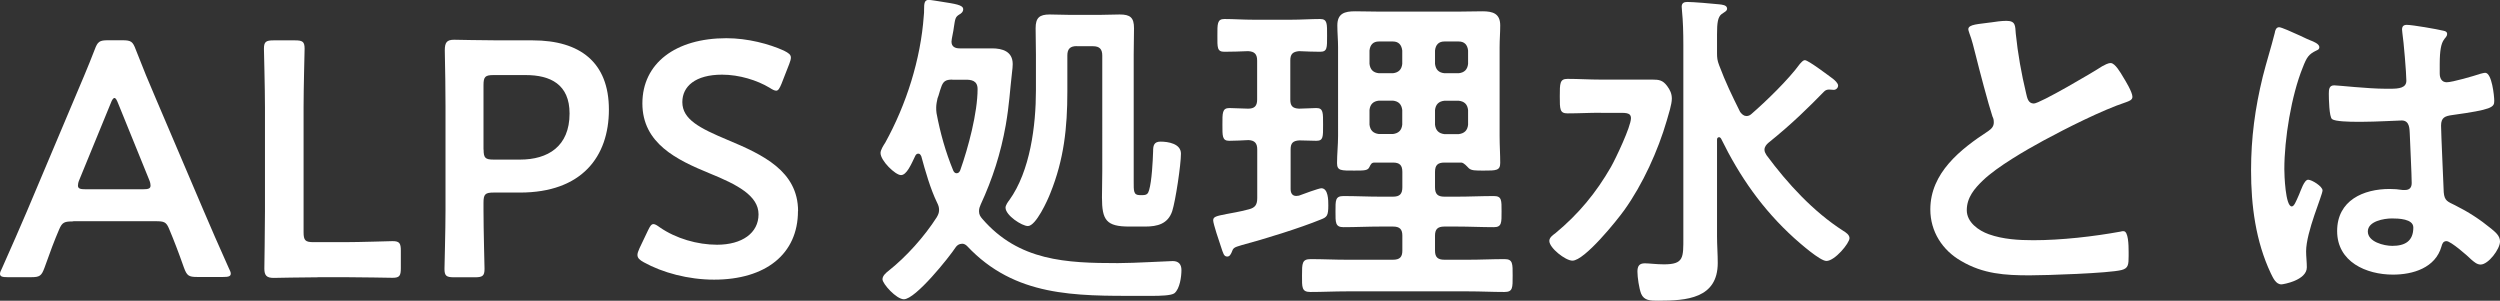 <?xml version="1.0" encoding="UTF-8"?><svg id="_レイヤー_2" xmlns="http://www.w3.org/2000/svg" width="243.43" height="29.28" viewBox="0 0 243.43 29.28"><rect x="0" y="0" width="243.43" height="29.28" fill="#333333" stroke="none"/><defs><style>.cls-1{fill:#fff;}</style></defs><g id="_レイヤー_2-2"><g><path class="cls-1" d="m7.13,21.56c-.85,0-1.07.07-1.37.78-.46,1.07-.88,2.18-1.43,3.74-.29.78-.46.91-1.3.91H.75c-.52,0-.75-.06-.75-.33,0-.13.07-.29.2-.55,1.01-2.28,1.73-3.91,2.41-5.51l4.66-11.04c.59-1.4,1.27-2.96,1.95-4.73.29-.78.46-.91,1.3-.91h1.4c.85,0,1.01.13,1.3.91.68,1.76,1.33,3.33,1.92,4.69l4.69,11c.72,1.69,1.43,3.32,2.44,5.57.13.26.2.42.2.55,0,.27-.23.33-.75.33h-2.51c-.85,0-1.01-.13-1.3-.91-.55-1.56-.98-2.67-1.43-3.74-.29-.72-.49-.78-1.37-.78h-7.98Zm.59-4.04c-.1.23-.13.42-.13.55,0,.3.23.36.75.36h5.57c.52,0,.75-.06.75-.36,0-.13-.03-.32-.13-.55l-3.03-7.46c-.13-.33-.23-.52-.36-.52-.1,0-.23.16-.36.52l-3.06,7.46Z"/><path class="cls-1" d="m30.98,27c-1.53,0-4.1.06-4.33.06-.68,0-.91-.23-.91-.91,0-.23.06-3.74.06-5.57v-10.13c0-1.89-.1-5.47-.1-5.7,0-.68.19-.82.94-.82h2.08c.75,0,.94.13.94.82,0,.23-.1,3.81-.1,5.7v12.15c0,.81.16.98.98.98h2.96c1.56,0,4.49-.1,4.72-.1.68,0,.81.2.81.94v1.69c0,.75-.13.94-.81.94-.23,0-3.16-.06-4.72-.06h-2.54Z"/><path class="cls-1" d="m44.22,27c-.75,0-.94-.13-.94-.82,0-.23.1-3.81.1-5.7v-10.1c0-1.6-.03-3.61-.07-5.47,0-.78.2-1.04.91-1.04.23,0,2.8.06,4.33.06h3.32c4.62,0,7.42,2.15,7.42,6.74s-2.64,8.08-8.66,8.08h-2.57c-.81,0-.98.16-.98.98v.75c0,1.89.1,5.47.1,5.7,0,.68-.19.82-.94.82h-2.02Zm2.87-12.44c0,.82.16.98.98.98h2.57c2.7,0,4.82-1.27,4.82-4.49,0-2.83-1.86-3.74-4.27-3.74h-3.13c-.81,0-.98.16-.98.98v6.28Z"/><path class="cls-1" d="m77.7,20.55c0,4.2-3.16,6.68-8.17,6.68-2.51,0-5.02-.68-6.84-1.69-.42-.23-.62-.42-.62-.72,0-.16.07-.36.2-.65l.81-1.7c.2-.42.33-.65.55-.65.16,0,.36.13.62.32,1.56,1.08,3.65,1.69,5.57,1.69,2.44,0,4.04-1.14,4.04-2.96s-2.08-2.9-4.79-4c-3.16-1.3-6.52-2.9-6.52-6.8s3.22-6.35,8.18-6.35c2.08,0,4.17.56,5.6,1.21.46.23.68.39.68.68,0,.16-.06.36-.16.62l-.75,1.92c-.19.46-.32.68-.52.68-.16,0-.36-.1-.65-.29-1.2-.72-2.93-1.27-4.62-1.27-2.6,0-3.87,1.14-3.87,2.67,0,1.69,1.69,2.54,4.4,3.68,3.42,1.43,6.87,3.03,6.87,6.94Z"/><path class="cls-1" d="m93.64,23.74c-.23,0-.42.13-.55.29-.68,1.04-3.94,5.11-5.08,5.11-.72,0-2.08-1.5-2.08-1.95,0-.33.33-.62.59-.82,1.73-1.37,3.48-3.32,4.69-5.21.13-.23.23-.42.23-.72,0-.27-.07-.46-.2-.72-.65-1.34-1.14-3.07-1.53-4.5-.07-.13-.13-.26-.29-.26s-.23.1-.29.2c-.42.88-.85,1.89-1.4,1.89s-1.99-1.4-1.99-2.15c0-.3.29-.75.46-1.01,2.05-3.71,3.45-8.11,3.75-12.34.03-.23.03-.42.03-.58,0-.65.03-.98.46-.98.16,0,.94.13,1.14.16,1.43.23,2.21.32,2.21.75,0,.26-.2.42-.39.52-.36.23-.39.36-.52,1.24-.03.36-.23,1.14-.23,1.4,0,.49.36.65.78.65h3.16c1.01,0,2.02.29,2.02,1.53,0,.23-.03.53-.06.75-.23,1.98-.26,3.12-.62,5.21-.49,2.74-1.27,5.18-2.44,7.72-.1.23-.16.39-.16.65,0,.33.13.52.33.75,3.55,4.1,8.17,4.3,13.19,4.3,1.63,0,4.92-.2,5.34-.2.59,0,.85.33.85.88,0,.65-.16,1.82-.68,2.25-.29.23-1.37.26-2.25.26h-1.14c-6.28,0-12.15.1-16.8-4.85-.13-.13-.29-.23-.49-.23Zm-.91-15.99c-.65,0-.91.16-1.11.81-.13.33-.19.68-.33,1.01-.06.26-.13.62-.13.88,0,.2,0,.36.03.56.36,1.92.88,3.78,1.63,5.6.06.13.16.26.32.26.2,0,.29-.13.36-.29.78-2.19,1.69-5.6,1.69-7.91,0-.85-.65-.91-1.17-.91h-1.3Zm12.11-3.26c-.65,0-.91.29-.91.91v3.52c0,3.52-.33,6.61-1.66,9.9-.26.68-1.4,3.19-2.18,3.19-.59,0-2.18-1.04-2.18-1.79,0-.23.23-.56.36-.72,2.05-2.84,2.6-7.3,2.6-10.69v-3.52c0-.84-.03-1.69-.03-2.54,0-1.01.36-1.34,1.37-1.34.68,0,1.37.04,2.05.04h2.74c.68,0,1.34-.04,2.02-.04,1.04,0,1.4.3,1.4,1.34,0,.85-.03,1.7-.03,2.54v12.38c0,.91-.03,1.33.59,1.33h.26c.42,0,.55-.13.65-.49.26-.88.36-2.8.39-3.78,0-.52.06-.94.72-.94.75,0,1.99.2,1.99,1.17,0,1.08-.52,4.56-.85,5.6-.42,1.24-1.43,1.5-2.64,1.5h-1.53c-2.25,0-2.67-.62-2.67-2.84,0-.84.03-1.69.03-2.57V5.41c0-.62-.26-.91-.91-.91h-1.56Z"/><path class="cls-1" d="m128.18,10.52c.68,0,.65.46.65,1.63s.03,1.56-.65,1.56c-.29,0-1.3-.04-1.66-.04-.62.04-.85.26-.85.88v3.85c0,.36.13.68.55.68.1,0,.16-.03.26-.03.33-.13,1.95-.72,2.18-.72.68,0,.68,1.18.68,1.67,0,1.01-.13,1.14-.72,1.37-2.05.84-5.54,1.92-7.72,2.5-.78.23-.81.26-.98.72-.1.2-.19.39-.42.39-.33,0-.39-.29-.62-.98-.16-.46-.75-2.22-.75-2.54,0-.36.29-.42,1.3-.62.49-.1,1.21-.2,2.18-.46.62-.16.81-.46.81-1.1v-4.73c0-.58-.23-.88-.85-.91-.62.03-1.34.07-1.89.07-.68,0-.65-.49-.65-1.56,0-1.14-.03-1.63.68-1.63.03,0,1.66.06,1.82.06.62,0,.88-.26.88-.88v-3.81c0-.62-.26-.88-.88-.91-.68.03-1.66.06-2.31.06-.72,0-.68-.42-.68-1.56s-.03-1.63.68-1.63c.88,0,1.86.07,2.87.07h3.58c.98,0,1.99-.07,2.87-.07.72,0,.68.46.68,1.63s.03,1.56-.68,1.56c-.29,0-1.69-.03-2.05-.06-.62.06-.85.29-.85.91v3.81c0,.62.23.85.85.88.36,0,1.4-.06,1.66-.06Zm5.66,5.31c-.29,0-.36.16-.49.42-.16.36-.46.36-1.5.36-1.24,0-1.66.03-1.66-.72,0-.88.1-1.76.1-2.64V4.59c0-.72-.07-1.4-.07-2.12,0-1.17.72-1.37,1.73-1.37.78,0,1.56.03,2.34.03h7.72c.78,0,1.56-.03,2.34-.03.98,0,1.73.2,1.73,1.37,0,.72-.06,1.4-.06,2.12v8.67c0,.88.06,1.76.06,2.6,0,.75-.39.75-1.6.75-.85,0-1.2,0-1.46-.23-.2-.2-.46-.52-.72-.55h-1.66c-.65,0-.91.26-.91.91v1.5c0,.65.26.91.91.91h1.24c1.17,0,2.38-.06,3.58-.06.78,0,.75.42.75,1.5s.03,1.53-.75,1.53c-1.21,0-2.41-.06-3.58-.06h-1.24c-.65,0-.91.26-.91.88v1.47c0,.62.26.88.91.88h2.35c1.17,0,2.34-.06,3.52-.06.81,0,.78.46.78,1.6,0,1.2.03,1.6-.81,1.6-1.17,0-2.31-.06-3.48-.06h-11.89c-1.17,0-2.34.06-3.52.06-.85,0-.81-.46-.81-1.6,0-1.2,0-1.6.85-1.6,1.17,0,2.31.06,3.48.06h4.53c.65,0,.91-.26.91-.88v-1.47c0-.62-.26-.88-.91-.88h-1.24c-1.2,0-2.38.06-3.58.06-.81,0-.78-.46-.78-1.53s-.03-1.5.78-1.5c1.21,0,2.38.06,3.58.06h1.24c.65,0,.91-.26.91-.91v-1.5c0-.65-.26-.91-.91-.91h-1.79Zm2.7-10.91c-.07-.56-.36-.88-.91-.88h-1.37c-.55,0-.85.32-.91.88v1.3c.07.56.36.85.91.91h1.37c.55-.06.85-.36.91-.91v-1.3Zm-2.28,4.88c-.55.06-.85.36-.91.91v1.43c.07.55.36.84.91.91h1.37c.55-.07.85-.36.91-.91v-1.43c-.07-.56-.36-.85-.91-.91h-1.37Zm7.78-2.67c.55-.06.85-.36.91-.91v-1.3c-.06-.56-.36-.88-.91-.88h-1.4c-.55,0-.85.32-.91.88v1.3c.07.56.36.85.91.91h1.4Zm-2.31,5.02c.07.55.36.84.91.91h1.4c.55-.07.85-.36.91-.91v-1.43c-.06-.56-.36-.85-.91-.91h-1.4c-.55.06-.85.36-.91.91v1.43Z"/><path class="cls-1" d="m155.85,10.98c-1.07,0-2.15.06-3.22.06-.75,0-.75-.39-.75-1.66s0-1.7.75-1.7c1.08,0,2.15.07,3.22.07h5.05c.65,0,1.01.06,1.43.62.29.39.46.75.46,1.24,0,.55-.33,1.56-.49,2.12-.85,2.93-2.34,6.22-4.14,8.73-.72,1.01-3.87,4.92-5.05,4.92-.68,0-2.25-1.24-2.25-1.92,0-.33.33-.56.59-.75,2.25-1.86,3.97-3.94,5.41-6.45.46-.81,1.95-3.94,1.95-4.75,0-.59-.59-.52-1.43-.52h-1.53Zm14.17.32c.23,0,.36-.06.52-.2,1.43-1.24,3.61-3.35,4.72-4.88.13-.13.29-.36.49-.36.33,0,2.34,1.53,2.74,1.82.16.13.49.42.49.65s-.2.42-.42.42c-.16,0-.29-.03-.46-.03-.19,0-.36.06-.49.2-1.5,1.53-3.06,3.09-5.41,4.98-.19.16-.39.39-.39.68,0,.2.1.36.2.53,2.05,2.77,4.56,5.5,7.46,7.36.26.16.62.39.62.72,0,.49-1.43,2.22-2.25,2.22-.62,0-2.57-1.72-3.13-2.22-3.09-2.8-5.31-5.99-7.13-9.7-.06-.07-.1-.13-.19-.13-.13,0-.2.1-.2.23v9.41c0,.88.07,1.76.07,2.6,0,3.48-3.06,3.68-5.8,3.68-.75,0-1.37,0-1.66-.68-.2-.52-.36-1.6-.36-2.15,0-.52.16-.81.72-.81.39,0,1.14.1,1.86.1,1.95,0,1.89-.65,1.89-2.64V4.36c0-1.14-.03-2.31-.13-3.29,0-.1-.03-.29-.03-.42,0-.36.23-.46.55-.46.55,0,2.47.16,3.09.23.26.03.78.06.78.42,0,.23-.23.32-.52.52-.39.29-.46.88-.46,1.99v1.82c0,.46.03.72.2,1.17.65,1.72,1.24,2.93,2.05,4.56.16.2.33.39.59.39Z"/><path class="cls-1" d="m193.81,2.19c.49-.07,1.04-.16,1.56-.16.91,0,.85.49.91,1.24.2,1.96.55,3.91,1.01,5.83.1.42.19.98.75.98.59,0,5.8-3.06,6.64-3.62.26-.13.55-.32.85-.32.42,0,.98.98,1.17,1.3.26.42.94,1.53.94,1.99,0,.32-.36.42-.62.52-2.35.78-5.83,2.54-8.05,3.74-1.73.94-4.49,2.54-5.86,3.85-.85.81-1.6,1.69-1.6,2.93,0,1.17,1.14,1.98,2.15,2.34,1.37.49,2.9.58,4.33.58,2.73,0,5.86-.36,8.5-.84.1-.04.2-.04.29-.04.46,0,.49,1.34.49,2.02v.39c0,.85-.03,1.2-.68,1.37-1.24.32-7.39.52-8.95.52-2.41,0-4.53-.13-6.68-1.4-1.82-1.04-3-2.86-3-5.02,0-3.55,2.93-5.86,5.63-7.62.33-.23.55-.46.55-.84,0-.26-.03-.39-.13-.59-.39-1.17-1.3-4.62-1.63-5.96-.19-.75-.36-1.47-.62-2.15-.03-.13-.1-.26-.1-.39,0-.49,1.07-.49,2.12-.65Z"/><path class="cls-1" d="m224.99,3.94c.26.1.85.33.85.65,0,.2-.13.26-.29.33-.75.36-.94.65-1.33,1.66-1.11,2.74-1.79,6.94-1.79,9.9,0,.53.1,3.62.72,3.62.23,0,.39-.42.72-1.17.16-.36.49-1.43.88-1.43.36,0,1.4.65,1.4,1.04,0,.46-1.6,4.04-1.6,5.93,0,.52.07,1.04.07,1.56,0,1.27-2.31,1.66-2.47,1.66-.55,0-.81-.62-1.04-1.08-1.47-3.12-1.92-6.58-1.92-10.03,0-3.16.39-6.06,1.14-9.12.36-1.43.81-2.83,1.17-4.26.03-.23.13-.55.42-.55.23,0,1.24.46,2.08.84.42.2.81.39,1.01.46Zm12.96-.94c.16.03.33.1.33.29,0,.3-.2.36-.36.65-.2.33-.36.88-.36,2.31v.91c0,.46.2.85.68.85.55,0,2.67-.62,3.26-.82.13-.03.36-.1.49-.1.65,0,.88,2.25.88,2.74,0,.62-.23.84-4.07,1.37-.72.1-1.11.23-1.11,1.04,0,.65.23,5.64.26,6.48.07.85.39.91,1.11,1.27,1.3.65,2.41,1.37,3.52,2.28.39.33.85.68.85,1.24,0,.75-1.14,2.25-1.89,2.25-.36,0-.65-.27-.91-.49-.36-.36-1.99-1.79-2.41-1.79-.33,0-.42.26-.49.52-.59,2.08-2.77,2.74-4.72,2.74-2.61,0-5.44-1.24-5.44-4.24s2.57-4.1,5.11-4.1c.42,0,.85.03,1.27.1h.23c.46,0,.65-.26.65-.68,0-.81-.16-3.91-.19-4.85-.03-.32.03-1.24-.78-1.24-.26,0-2.57.13-3.88.13h-.42c-.81,0-2.18-.03-2.48-.26-.29-.19-.32-2.05-.32-2.47s.03-.82.52-.82c.39,0,3.29.33,4.98.33h.52c.78,0,1.53-.07,1.53-.78s-.26-3.84-.39-4.66c0-.1-.03-.23-.03-.32,0-.3.13-.46.46-.46.55,0,2.96.42,3.61.58Zm-5.05,18.27c-.75,0-2.34.26-2.34,1.27s1.56,1.4,2.38,1.4c1.24,0,2.05-.46,2.05-1.79,0-.85-1.47-.88-2.08-.88Z"/></g></g></svg>